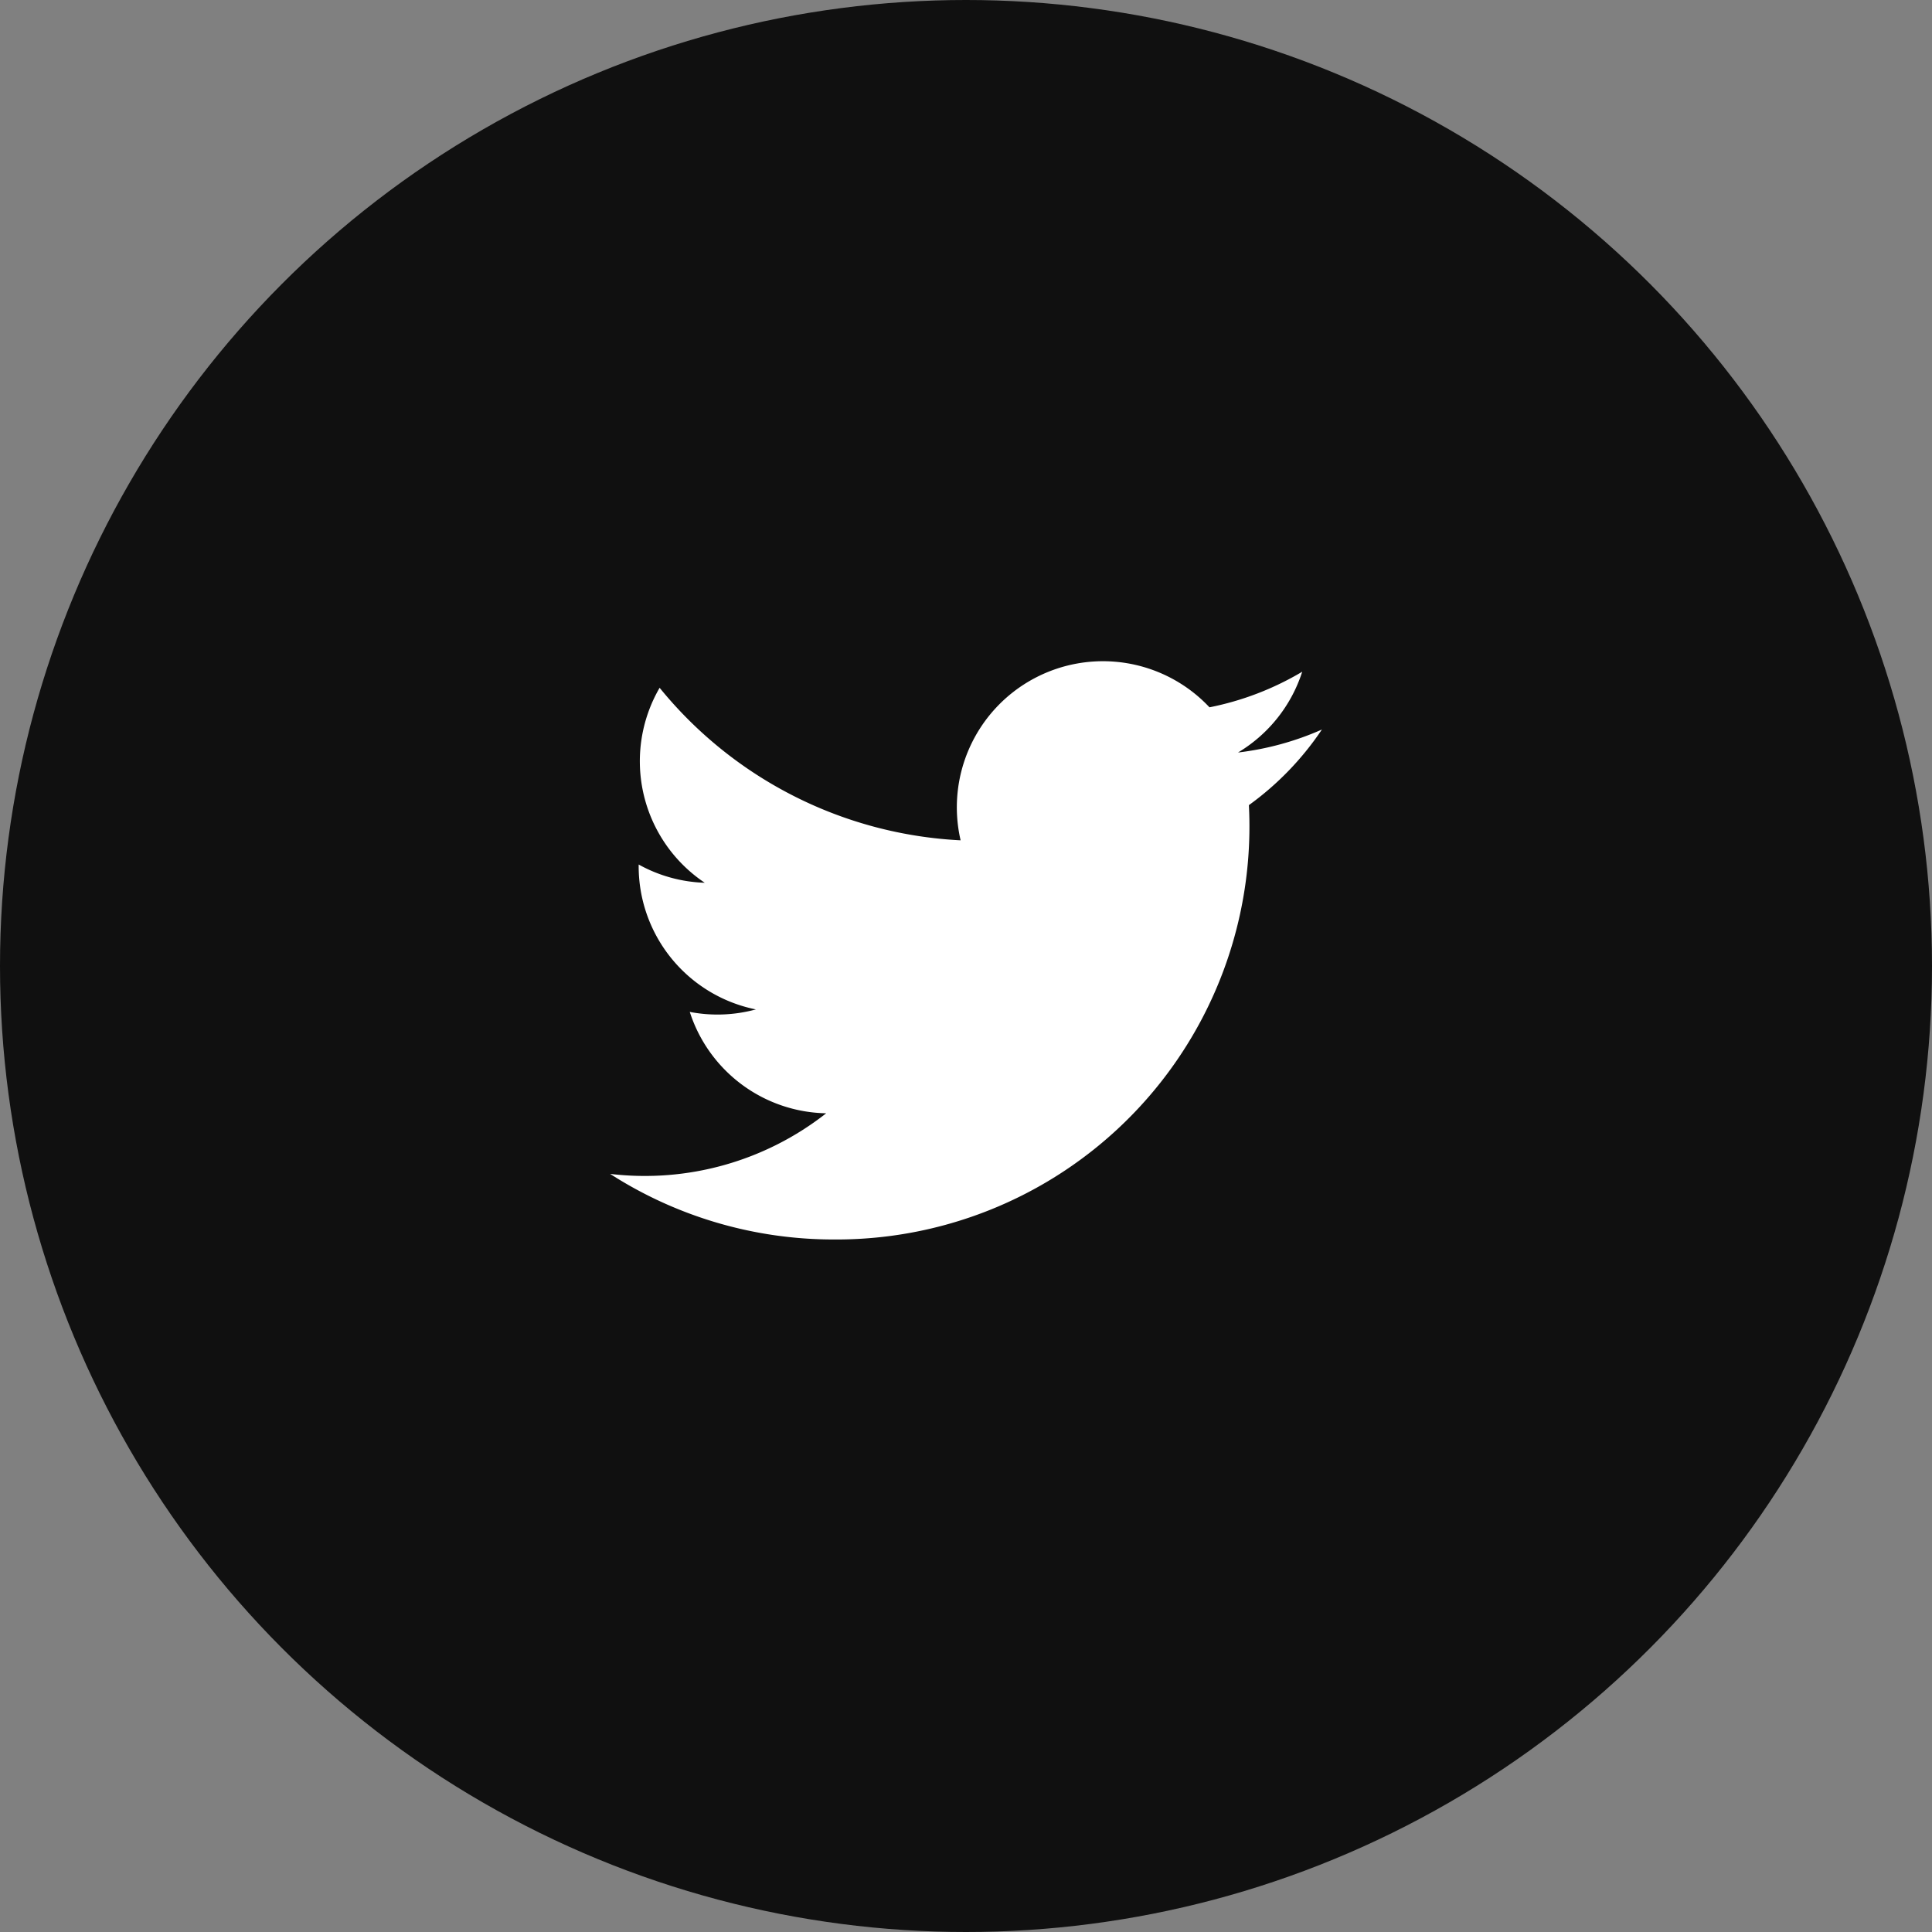 <svg id="グループ_30214" data-name="グループ 30214" xmlns="http://www.w3.org/2000/svg" width="38" height="38" viewBox="0 0 38 38">
  <rect x="0" y="0" width="38" height="38" fill="#808080" stroke="none"/>
  <g id="グループ_33729" data-name="グループ 33729">
    <circle id="楕円形_4" data-name="楕円形 4" cx="19" cy="19" r="19" fill="#101010"/>
    <path id="iconmonstr-twitter-1" d="M14,3.595a5.735,5.735,0,0,1-1.65.452,2.877,2.877,0,0,0,1.263-1.589,5.754,5.754,0,0,1-1.824.7A2.874,2.874,0,0,0,6.894,5.774a8.154,8.154,0,0,1-5.92-3,2.876,2.876,0,0,0,.888,3.835,2.86,2.86,0,0,1-1.3-.359A2.874,2.874,0,0,0,2.867,9.1a2.879,2.879,0,0,1-1.3.049,2.874,2.874,0,0,0,2.683,1.994A5.775,5.775,0,0,1,0,12.335a8.131,8.131,0,0,0,4.4,1.29,8.123,8.123,0,0,0,8.164-8.543A5.848,5.848,0,0,0,14,3.595Z" transform="translate(12 10.754)" fill="#fff"/>
  </g>
</svg>
